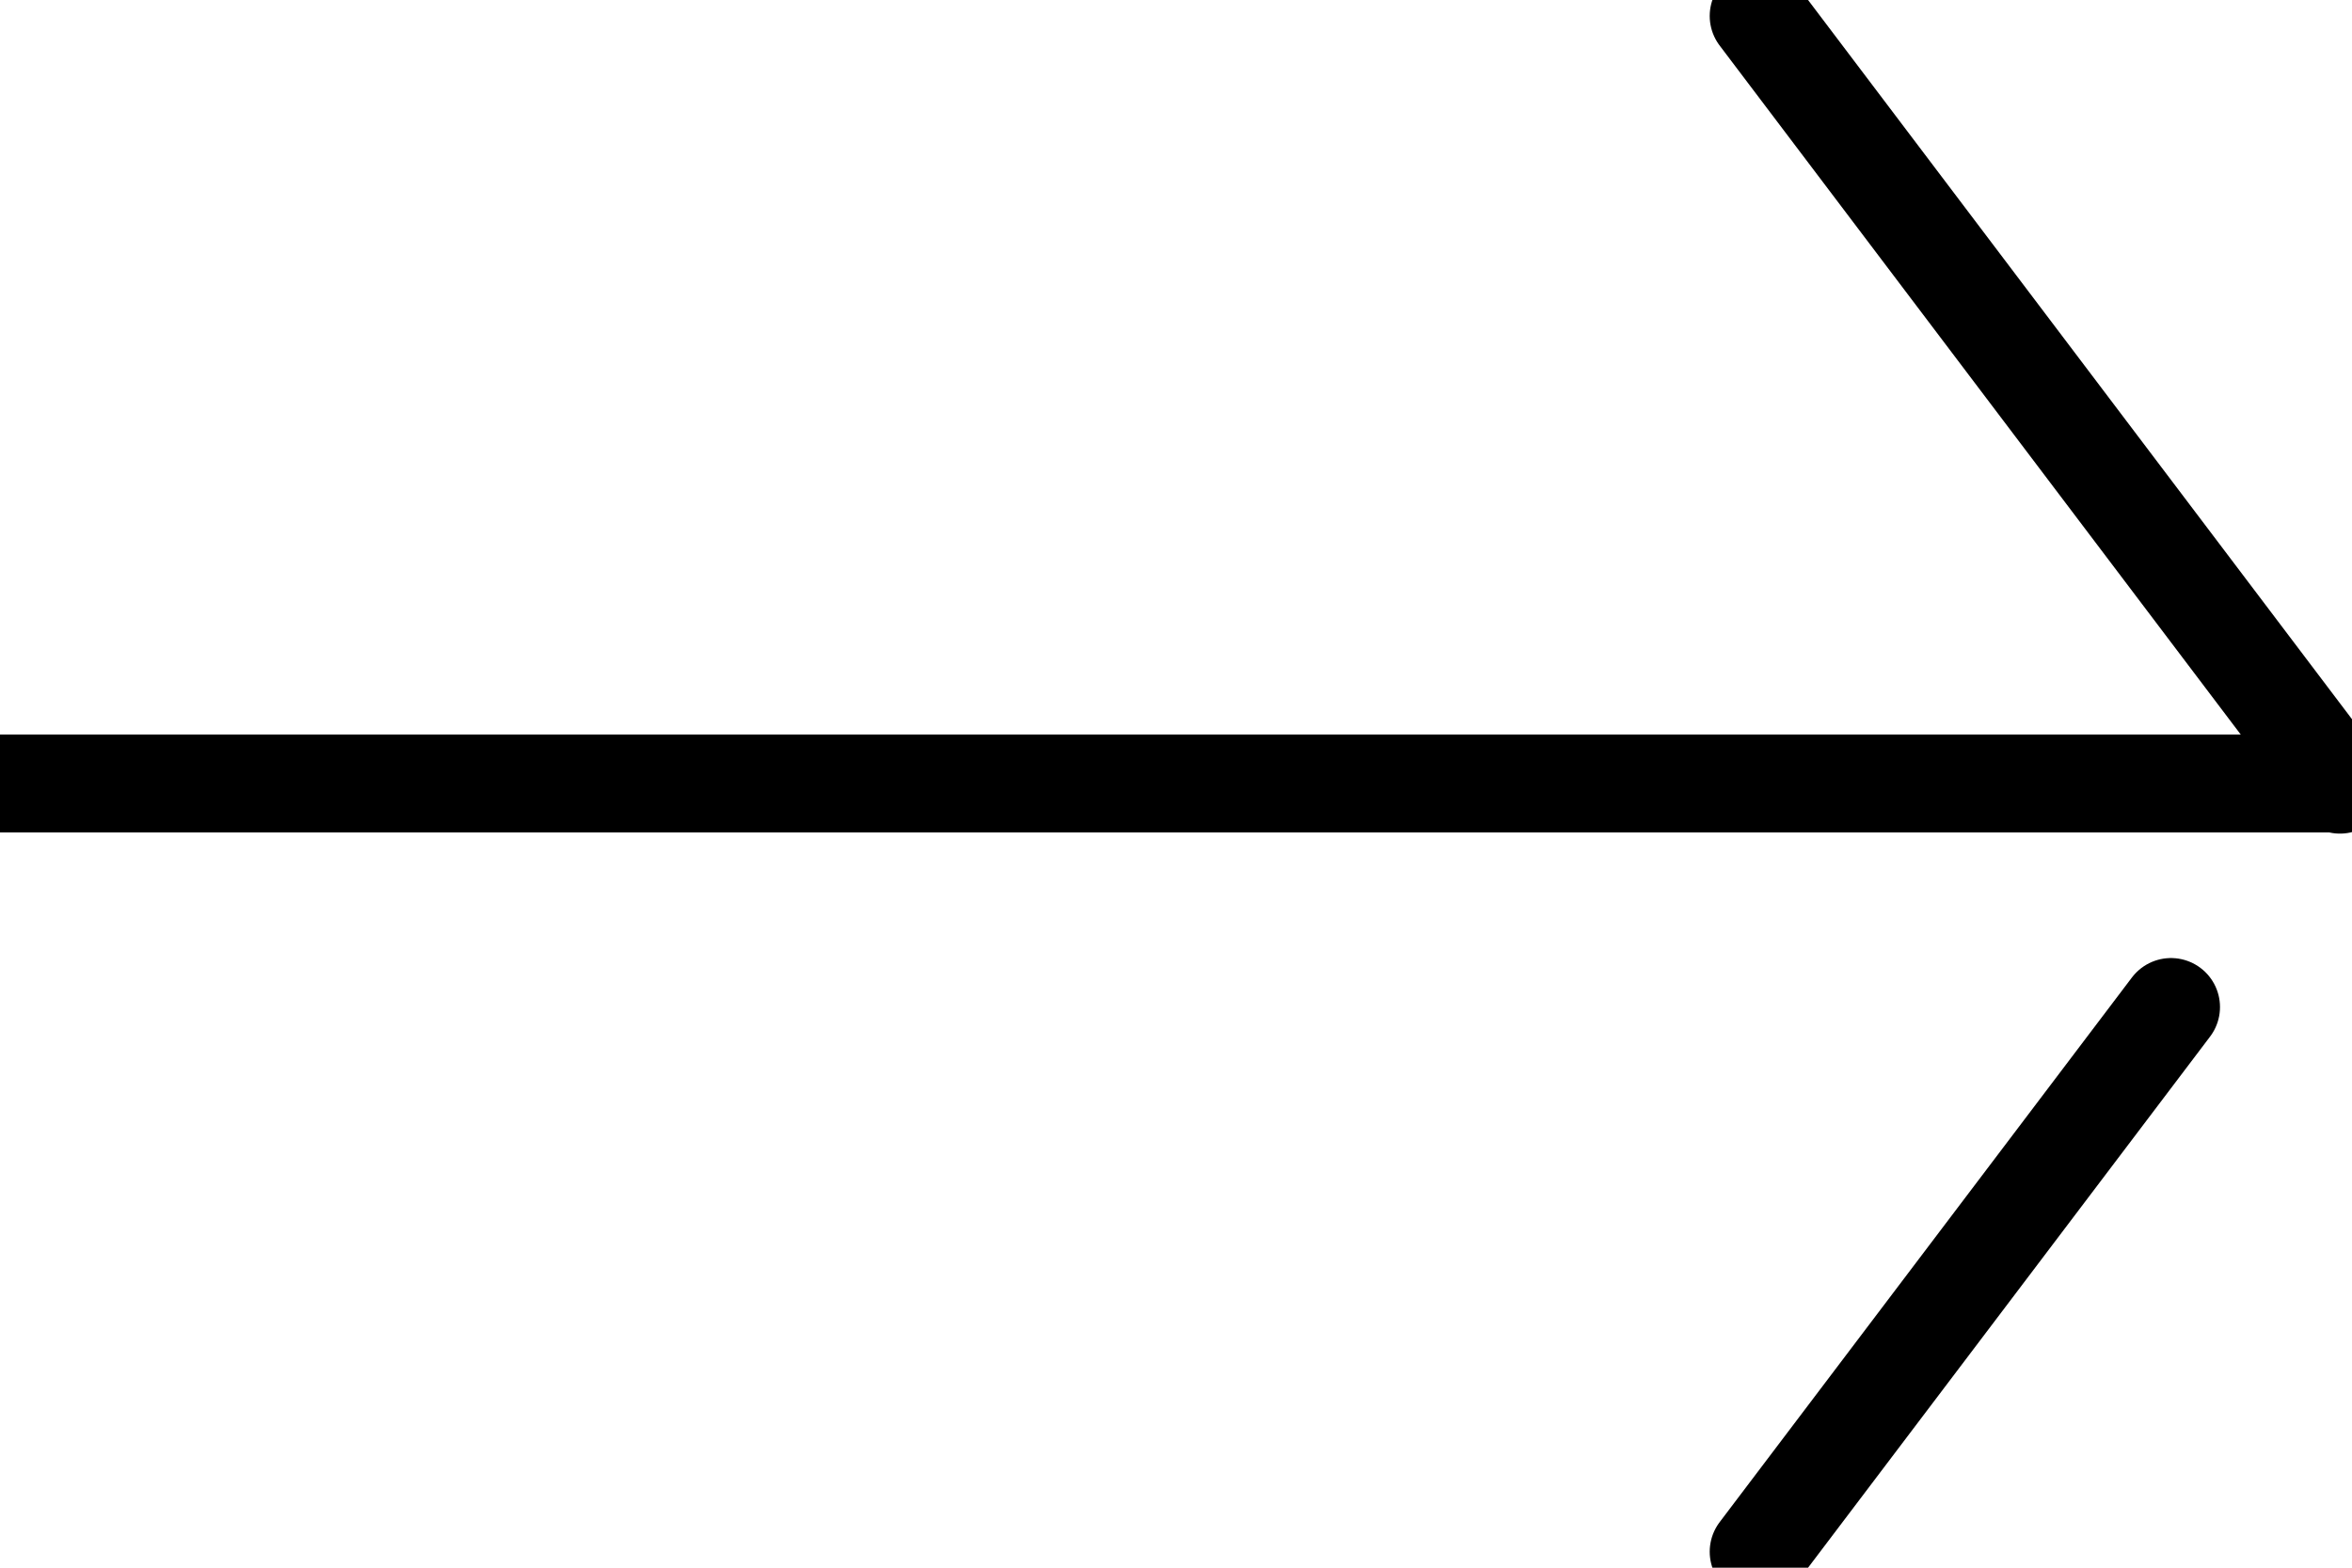 <svg xmlns="http://www.w3.org/2000/svg" xmlns:xlink="http://www.w3.org/1999/xlink" width="24" height="16" viewBox="0 0 24 16">
  <defs>
    <clipPath id="clip-path">
      <rect id="長方形_2997" data-name="長方形 2997" width="24" height="16" fill="none"/>
    </clipPath>
  </defs>
  <g id="グループ_4609" data-name="グループ 4609" transform="translate(24 16) rotate(180)">
    <g id="グループ_3769" data-name="グループ 3769" clip-path="url(#clip-path)">
      <path id="パス_157" data-name="パス 157" d="M6.437,32.337.511,24.5l0,0" transform="translate(-0.383 -16.5)" fill="none" stroke="#000" stroke-linecap="round" stroke-linejoin="round" stroke-width="1"/>
      <path id="パス_158" data-name="パス 158" d="M.5,24.492l0,0,0,0v-.005" transform="translate(-0.377 -16.495)" fill="none" stroke="#000" stroke-linecap="round" stroke-linejoin="round" stroke-width="1"/>
      <line id="線_880" data-name="線 880" x1="4.207" y2="5.559" transform="translate(1.847 0.163)" fill="none" stroke="#000" stroke-linecap="round" stroke-linejoin="round" stroke-width="1"/>
      <line id="線_881" data-name="線 881" x2="44.753" transform="translate(0.124 8.004)" fill="none" stroke="#000" stroke-linecap="round" stroke-linejoin="round" stroke-width="1"/>
    </g>
  </g>
</svg>
